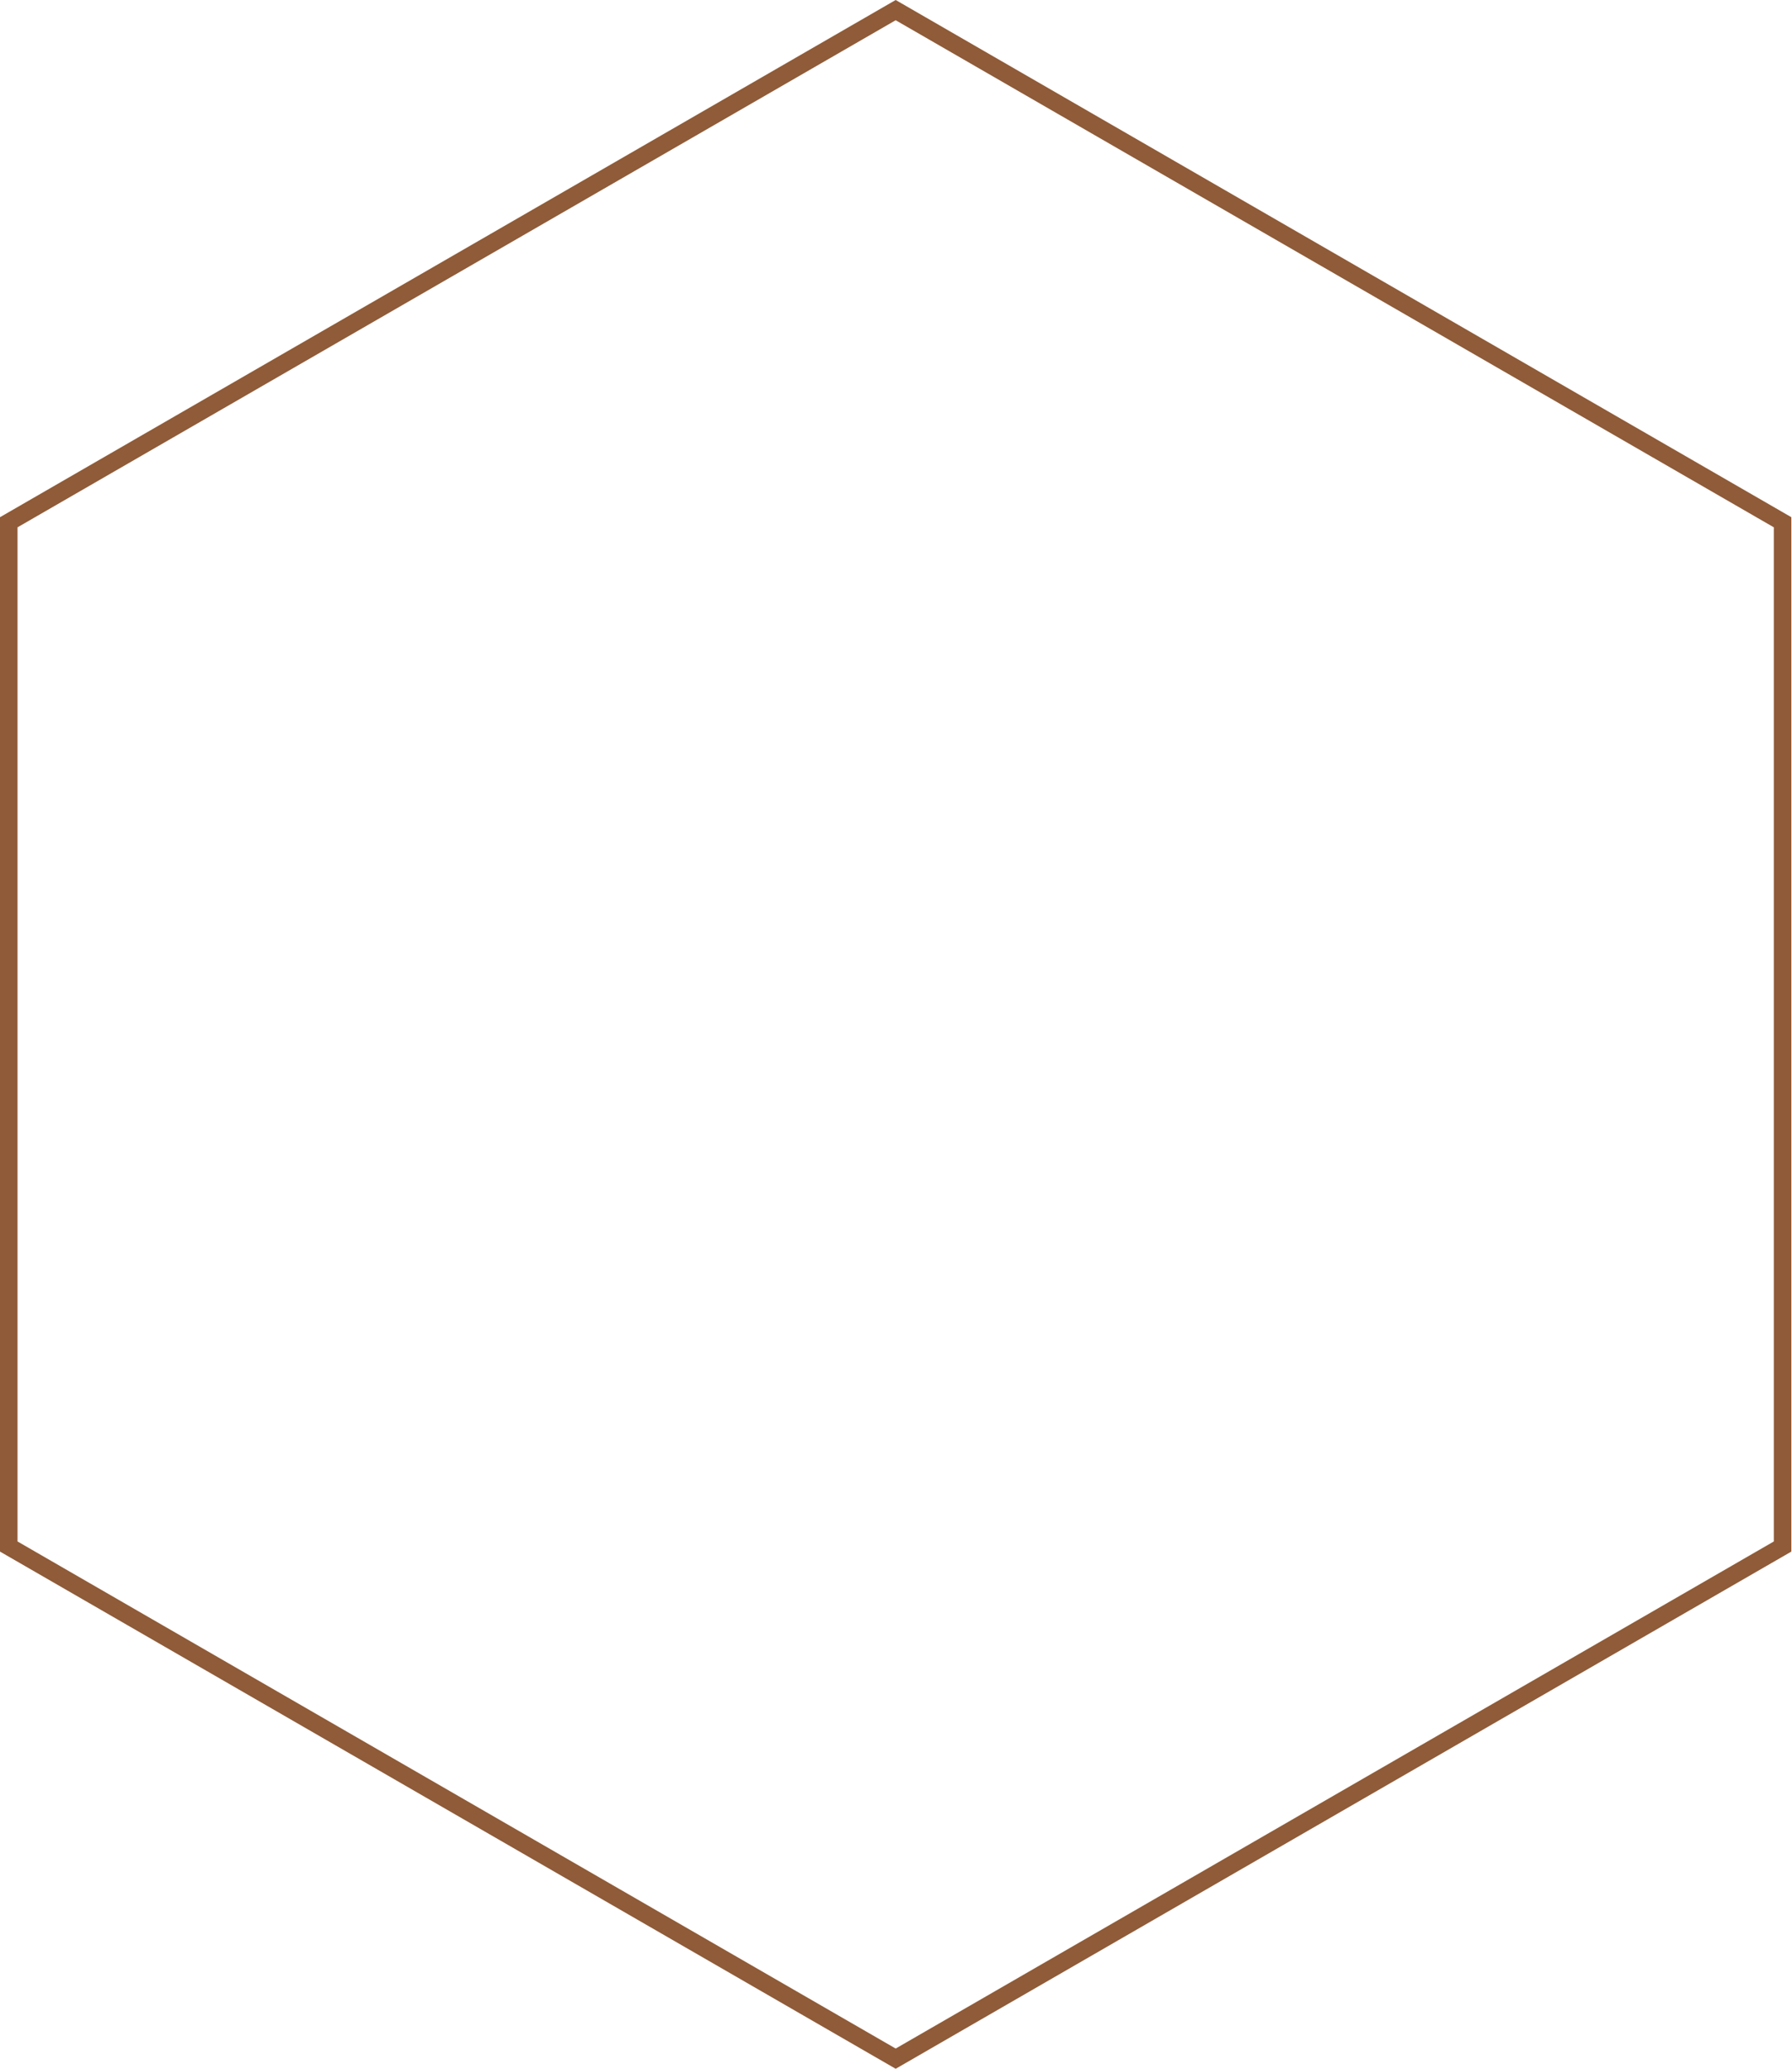 <?xml version="1.0" encoding="UTF-8"?> <svg xmlns="http://www.w3.org/2000/svg" width="2301" height="2656" viewBox="0 0 2301 2656" fill="none"> <path fill-rule="evenodd" clip-rule="evenodd" d="M1150.08 25.991L22.509 676.995V1979L1150.08 2630.01L2277.66 1979V676.995L1150.08 25.991ZM2300.16 664L1150.08 0L0 664V1992L1150.08 2656L2300.16 1992V664Z" fill="#8F5B38"></path> </svg> 
